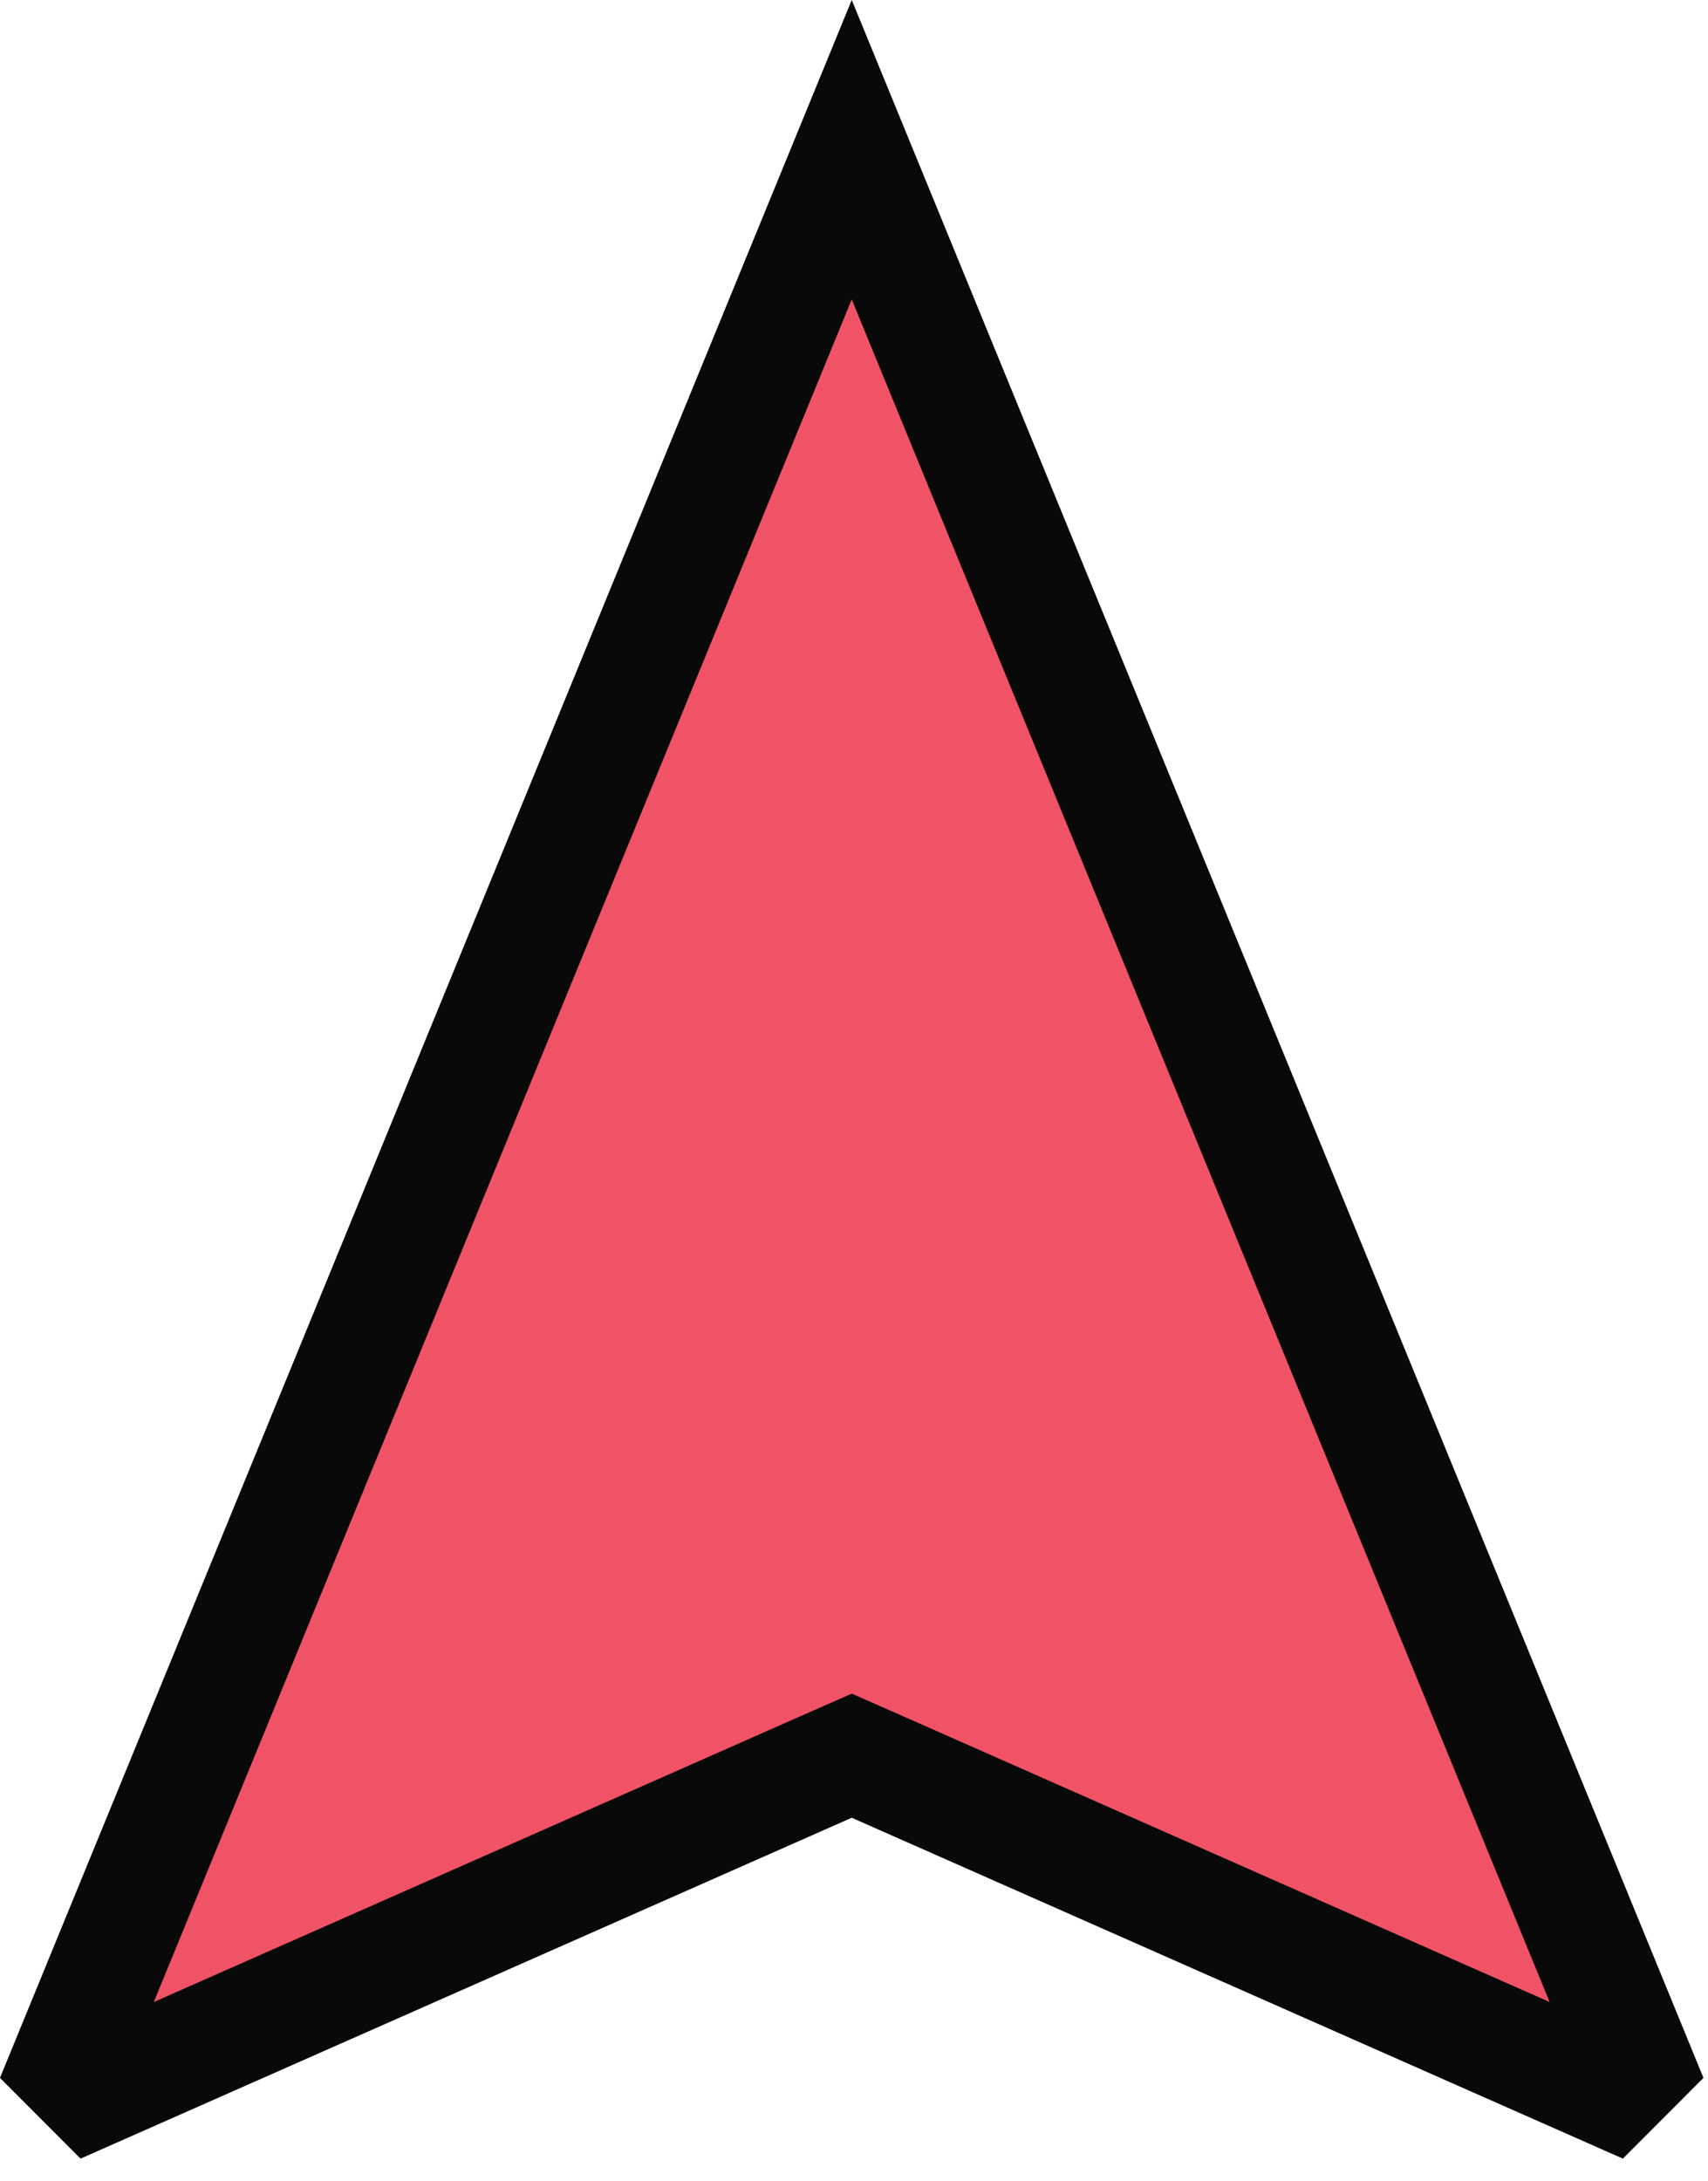 <?xml version="1.0" encoding="utf-8"?>
<svg xmlns="http://www.w3.org/2000/svg" fill="none" height="100%" overflow="visible" preserveAspectRatio="none" style="display: block;" viewBox="0 0 47 60" width="100%">
<path d="M45.035 56.786L44.309 57.513L24.069 48.57L23.438 48.292L22.806 48.57L2.565 57.513L1.839 56.786L23.438 4.117L45.035 56.786Z" fill="#F05365" id="Vector" stroke="#0A0909" stroke-width="3.125"/>
</svg>